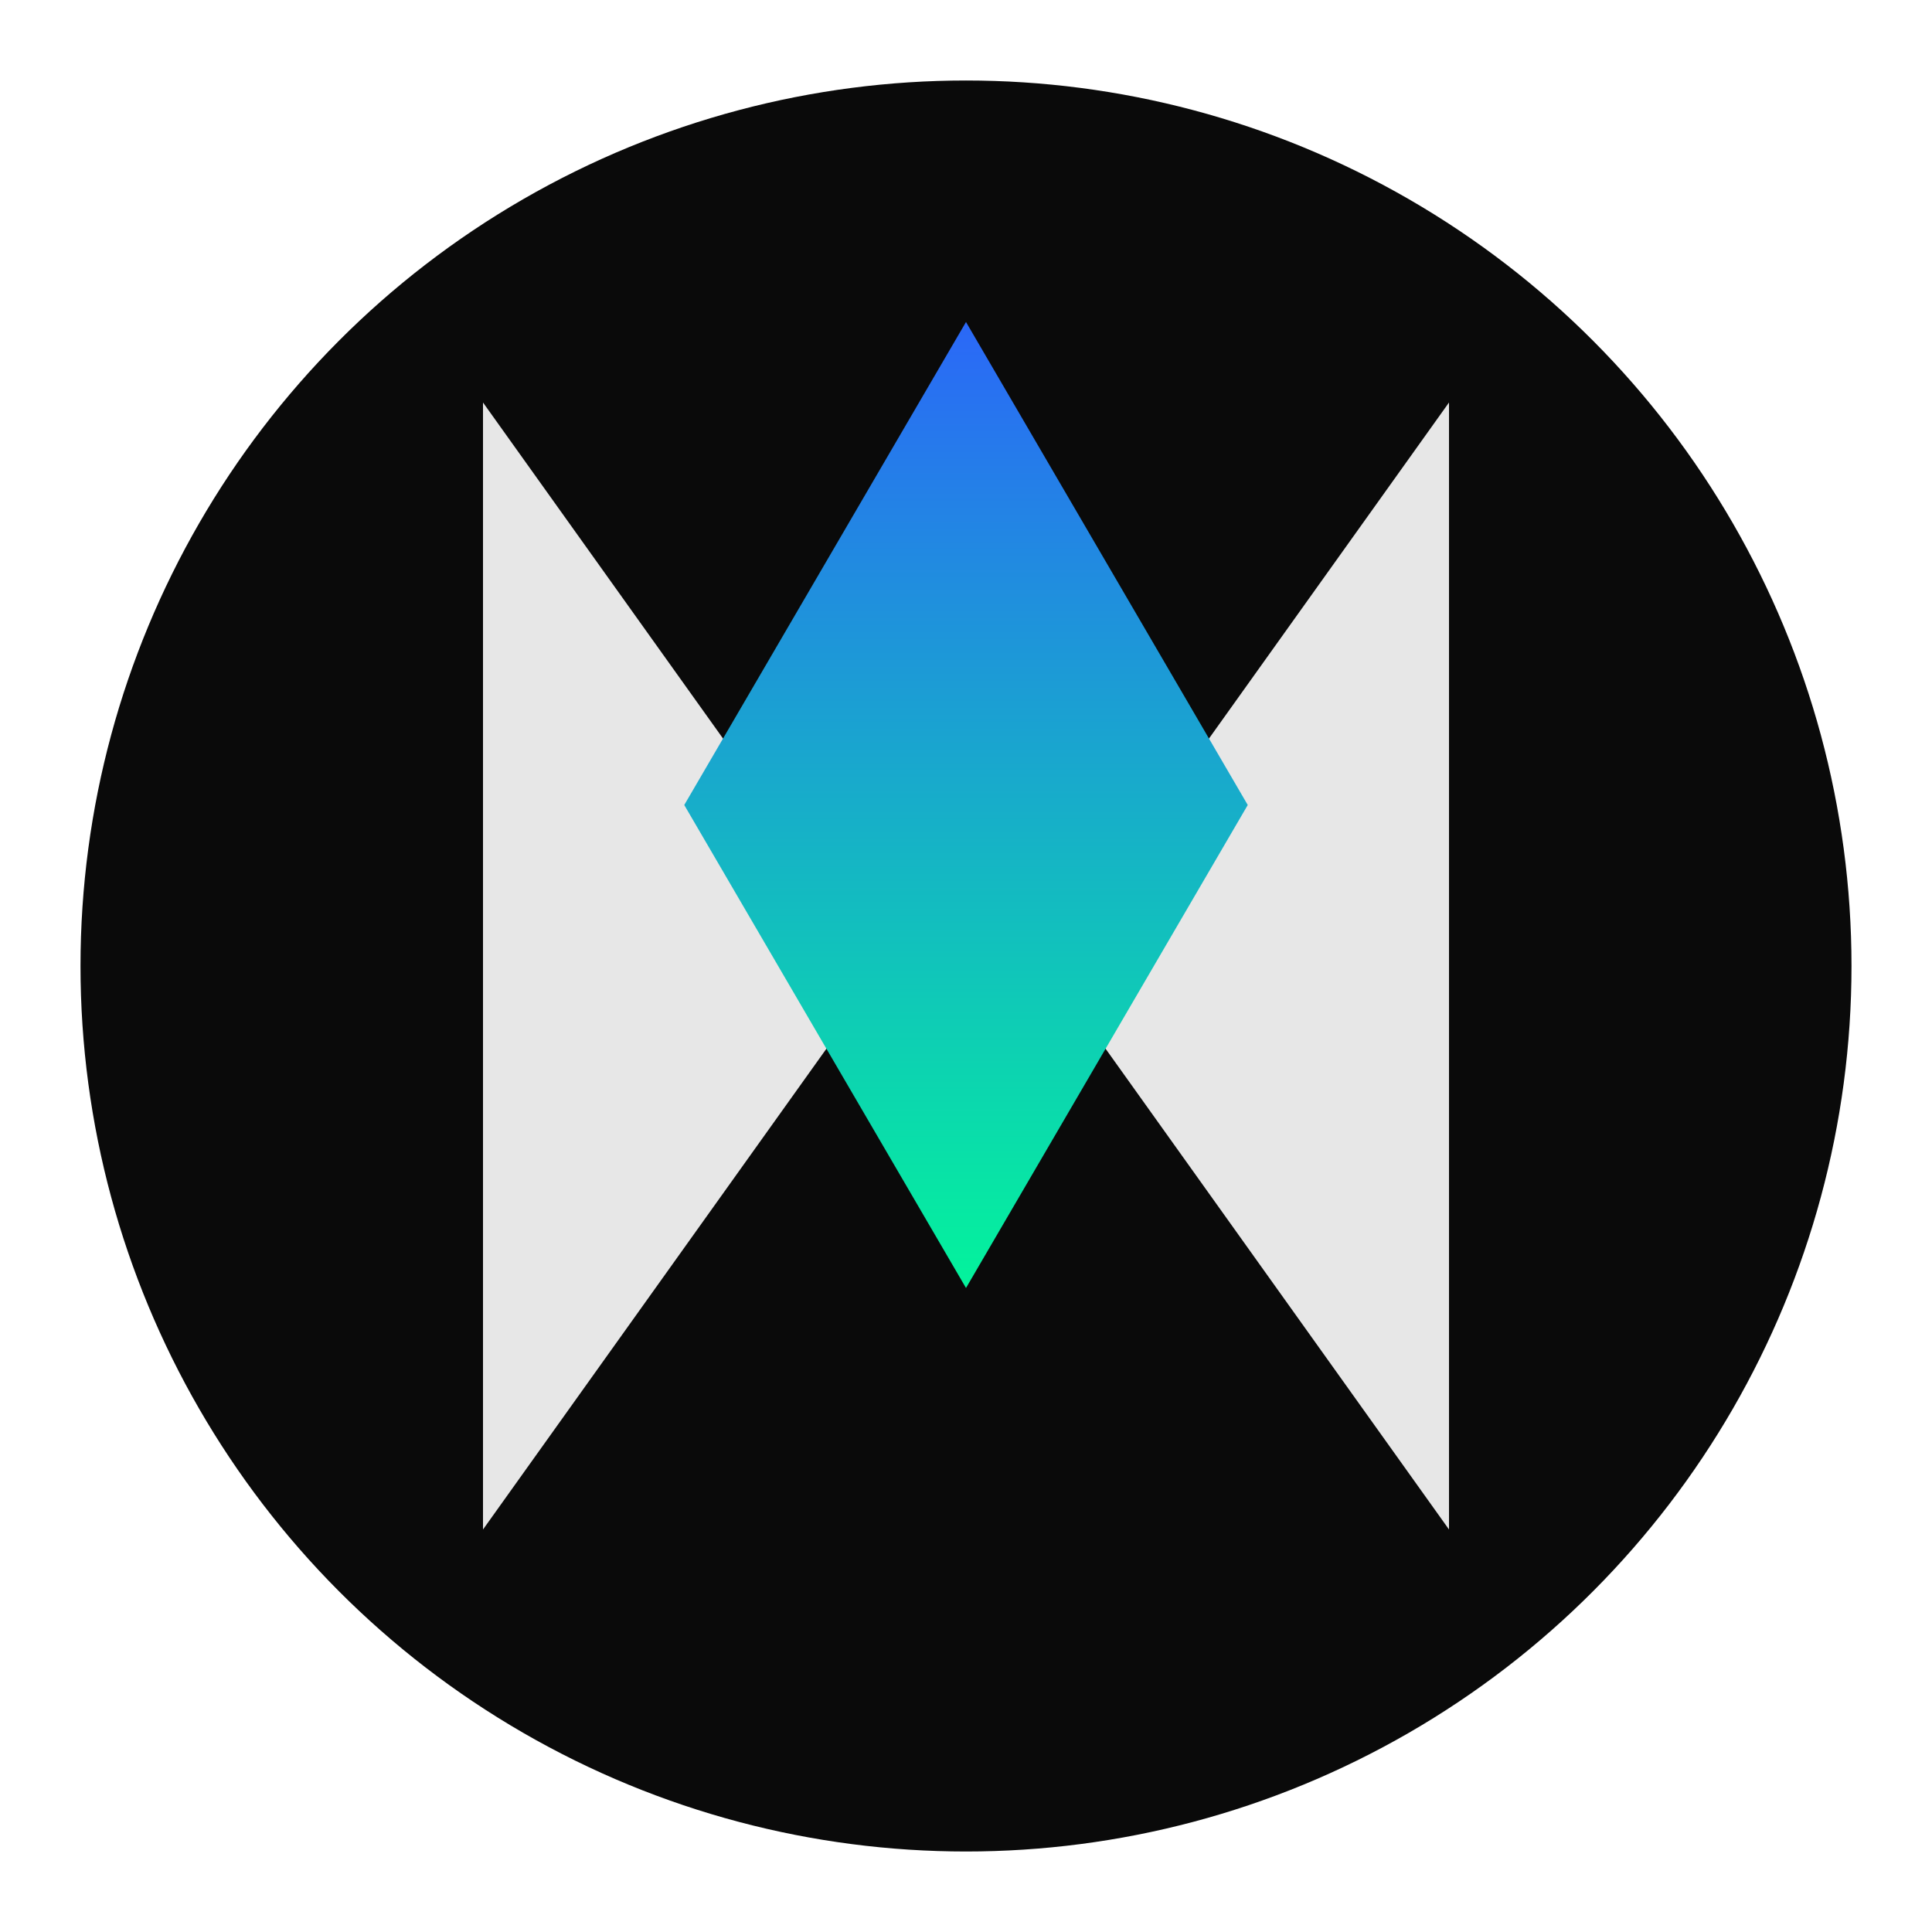 <svg viewBox="0 0 24 24" fill="none" xmlns="http://www.w3.org/2000/svg">
  <defs>
    <linearGradient id="logo-prism-gradient" x1="12" y1="3" x2="12" y2="17" gradientUnits="userSpaceOnUse">
      <stop offset="0%" stop-color="#2E5CFF" />
      <stop offset="100%" stop-color="#00FF94" />
    </linearGradient>
    <filter id="glow" x="-50%" y="-50%" width="200%" height="200%">
      <feGaussianBlur stdDeviation="1.5" result="coloredBlur" />
      <feMerge>
        <feMergeNode in="coloredBlur" />
        <feMergeNode in="SourceGraphic" />
      </feMerge>
    </filter>
  </defs>

  <!-- Background circle for favicon visibility -->
  <circle cx="12" cy="12" r="11" fill="#0A0A0A"/>

  <!-- Left Wing -->
  <path d="M6 19V5L11 12L6 19Z" fill="white" fill-opacity="0.9"/>

  <!-- Right Wing -->
  <path d="M18 19V5L13 12L18 19Z" fill="white" fill-opacity="0.9"/>

  <!-- Central Prism -->
  <path d="M12 16L8.5 10L12 4L15.5 10L12 16Z" fill="url(#logo-prism-gradient)" filter="url(#glow)"/>
</svg>
